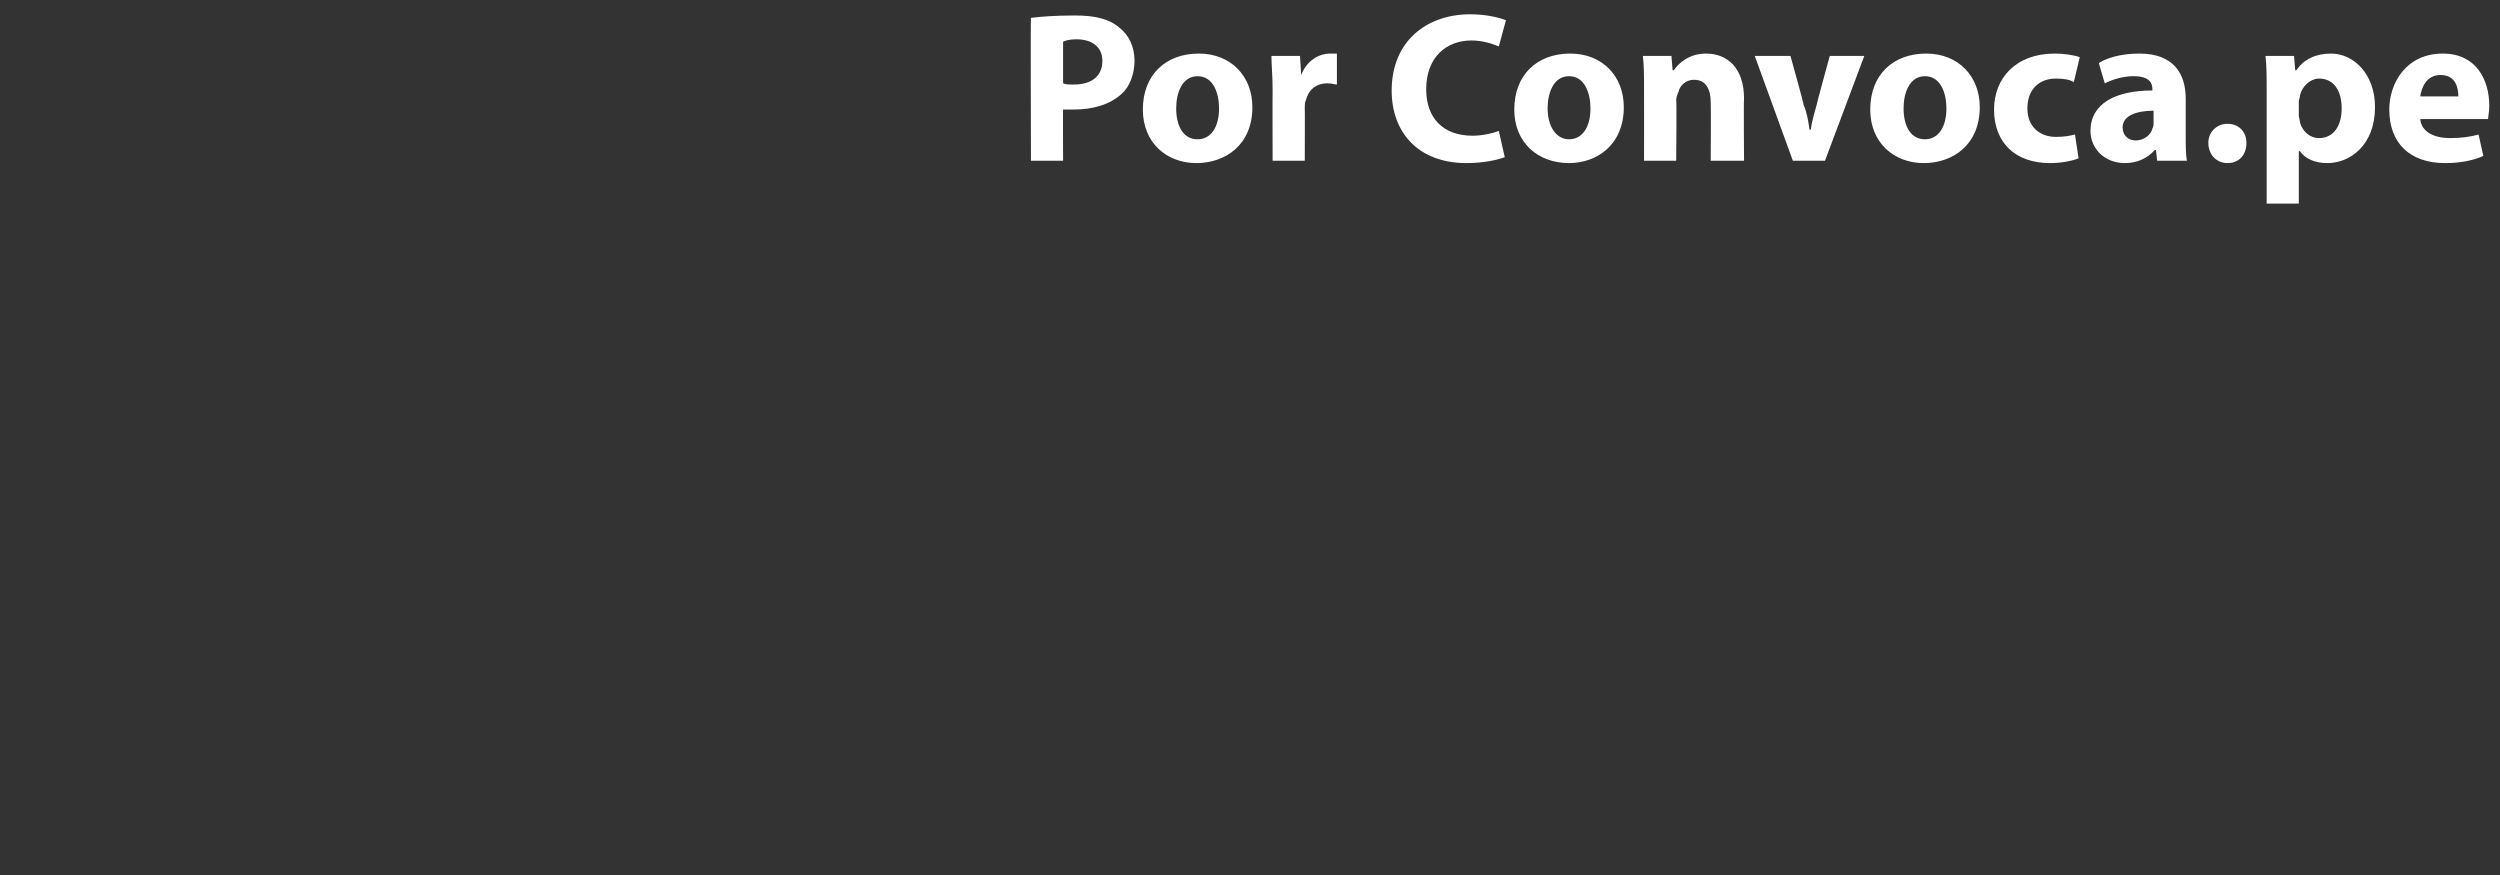 <?xml version="1.0" standalone="no"?>
<!DOCTYPE svg PUBLIC "-//W3C//DTD SVG 1.1//EN" "http://www.w3.org/Graphics/SVG/1.1/DTD/svg11.dtd">
<svg xmlns="http://www.w3.org/2000/svg" version="1.1" width="210px" height="73.5px" viewBox="0 0 210 73.5">
  <rect x="0" y="0" width="210" height="73.5" fill="#333333" stroke="none"/>
  <desc>Por Convoca pe</desc>
  <defs/>
  <g id="Polygon9142">
    <path d="M 86.6 1.5 C 87.4 1.4 88.6 1.3 90.3 1.3 C 92 1.3 93.2 1.6 94 2.3 C 94.8 2.9 95.3 3.9 95.3 5.1 C 95.3 6.2 94.9 7.3 94.2 7.9 C 93.2 8.8 91.8 9.2 90.2 9.2 C 89.9 9.2 89.5 9.2 89.3 9.2 C 89.28 9.16 89.3 13.5 89.3 13.5 L 86.6 13.5 C 86.6 13.5 86.56 1.53 86.6 1.5 Z M 89.3 7 C 89.5 7.1 89.8 7.1 90.2 7.1 C 91.7 7.1 92.6 6.4 92.6 5.1 C 92.6 4 91.8 3.3 90.4 3.3 C 89.9 3.3 89.5 3.4 89.3 3.5 C 89.3 3.5 89.3 7 89.3 7 Z M 105.2 9 C 105.2 12.2 102.9 13.7 100.5 13.7 C 98 13.7 96 12 96 9.2 C 96 6.3 97.9 4.5 100.7 4.5 C 103.4 4.5 105.2 6.4 105.2 9 Z M 98.8 9.1 C 98.8 10.6 99.4 11.7 100.6 11.7 C 101.7 11.7 102.4 10.7 102.4 9.1 C 102.4 7.8 101.9 6.4 100.6 6.4 C 99.3 6.4 98.8 7.8 98.8 9.1 Z M 106.9 7.6 C 106.9 6.3 106.8 5.5 106.8 4.7 C 106.81 4.7 109.2 4.7 109.2 4.7 L 109.3 6.3 C 109.3 6.3 109.33 6.32 109.3 6.3 C 109.8 5 110.9 4.5 111.7 4.5 C 112 4.5 112.1 4.5 112.3 4.5 C 112.3 4.5 112.3 7.1 112.3 7.1 C 112.1 7.1 111.9 7 111.5 7 C 110.5 7 109.9 7.6 109.7 8.4 C 109.6 8.6 109.6 8.8 109.6 9 C 109.62 9.04 109.6 13.5 109.6 13.5 L 106.9 13.5 C 106.9 13.5 106.88 7.6 106.9 7.6 Z M 126.4 13.2 C 125.9 13.4 124.7 13.7 123.2 13.7 C 119.1 13.7 116.9 11.1 116.9 7.6 C 116.9 3.5 119.8 1.2 123.5 1.2 C 124.9 1.2 126 1.5 126.5 1.7 C 126.5 1.7 125.9 3.9 125.9 3.9 C 125.4 3.7 124.6 3.4 123.6 3.4 C 121.5 3.4 119.8 4.8 119.8 7.5 C 119.8 9.9 121.2 11.4 123.7 11.4 C 124.5 11.4 125.4 11.2 125.9 11 C 125.9 11 126.4 13.2 126.4 13.2 Z M 136.4 9 C 136.4 12.2 134.1 13.7 131.8 13.7 C 129.2 13.7 127.2 12 127.2 9.2 C 127.2 6.3 129.1 4.5 131.9 4.5 C 134.6 4.5 136.4 6.4 136.4 9 Z M 130 9.1 C 130 10.6 130.7 11.7 131.8 11.7 C 132.9 11.7 133.6 10.7 133.6 9.1 C 133.6 7.8 133.1 6.4 131.8 6.4 C 130.5 6.4 130 7.8 130 9.1 Z M 138.1 7.5 C 138.1 6.4 138.1 5.5 138 4.7 C 138.04 4.7 140.4 4.7 140.4 4.7 L 140.5 5.9 C 140.5 5.9 140.6 5.9 140.6 5.9 C 141 5.3 141.9 4.5 143.3 4.5 C 145.1 4.5 146.5 5.7 146.5 8.3 C 146.46 8.28 146.5 13.5 146.5 13.5 L 143.7 13.5 C 143.7 13.5 143.73 8.62 143.7 8.6 C 143.7 7.5 143.3 6.7 142.3 6.7 C 141.6 6.7 141.1 7.2 141 7.7 C 140.9 7.9 140.8 8.2 140.8 8.4 C 140.85 8.42 140.8 13.5 140.8 13.5 L 138.1 13.5 C 138.1 13.5 138.11 7.51 138.1 7.5 Z M 150.4 4.7 C 150.4 4.7 151.54 8.78 151.5 8.8 C 151.8 9.5 151.9 10.2 152 10.9 C 152 10.9 152.1 10.9 152.1 10.9 C 152.2 10.2 152.4 9.5 152.6 8.8 C 152.58 8.78 153.7 4.7 153.7 4.7 L 156.6 4.7 L 153.3 13.5 L 150.6 13.5 L 147.4 4.7 L 150.4 4.7 Z M 166.3 9 C 166.3 12.2 164 13.7 161.6 13.7 C 159.1 13.7 157.1 12 157.1 9.2 C 157.1 6.3 159 4.5 161.8 4.5 C 164.5 4.5 166.3 6.4 166.3 9 Z M 159.9 9.1 C 159.9 10.6 160.5 11.7 161.7 11.7 C 162.8 11.7 163.5 10.7 163.5 9.1 C 163.5 7.8 163 6.4 161.7 6.4 C 160.4 6.4 159.9 7.8 159.9 9.1 Z M 174.6 13.3 C 174.1 13.5 173.2 13.7 172.2 13.7 C 169.3 13.7 167.5 12 167.5 9.2 C 167.5 6.6 169.3 4.5 172.6 4.5 C 173.3 4.5 174.1 4.6 174.7 4.8 C 174.7 4.8 174.2 6.9 174.2 6.9 C 173.9 6.7 173.4 6.6 172.7 6.6 C 171.2 6.6 170.3 7.6 170.3 9.1 C 170.3 10.7 171.4 11.5 172.7 11.5 C 173.4 11.5 173.9 11.4 174.3 11.3 C 174.3 11.3 174.6 13.3 174.6 13.3 Z M 181.2 13.5 L 181.1 12.6 C 181.1 12.6 181.01 12.62 181 12.6 C 180.4 13.3 179.5 13.7 178.5 13.7 C 176.7 13.7 175.6 12.4 175.6 11 C 175.6 8.7 177.7 7.6 180.8 7.6 C 180.8 7.6 180.8 7.5 180.8 7.5 C 180.8 7 180.6 6.4 179.2 6.4 C 178.3 6.4 177.4 6.7 176.8 7 C 176.8 7 176.3 5.3 176.3 5.3 C 176.9 4.9 178.1 4.5 179.7 4.5 C 182.6 4.5 183.6 6.2 183.6 8.3 C 183.6 8.3 183.6 11.4 183.6 11.4 C 183.6 12.2 183.6 13 183.7 13.5 C 183.69 13.5 181.2 13.5 181.2 13.5 Z M 180.9 9.3 C 179.5 9.3 178.3 9.7 178.3 10.7 C 178.3 11.4 178.8 11.8 179.4 11.8 C 180.1 11.8 180.7 11.3 180.8 10.8 C 180.9 10.6 180.9 10.5 180.9 10.3 C 180.9 10.3 180.9 9.3 180.9 9.3 Z M 185.5 12 C 185.5 11.1 186.2 10.4 187.1 10.4 C 188.1 10.4 188.7 11.1 188.7 12 C 188.7 13 188.1 13.7 187.1 13.7 C 186.2 13.7 185.5 13 185.5 12 Z M 190.4 7.7 C 190.4 6.5 190.4 5.5 190.3 4.7 C 190.33 4.7 192.7 4.7 192.7 4.7 L 192.8 5.9 C 192.8 5.9 192.87 5.92 192.9 5.9 C 193.5 5 194.5 4.5 195.8 4.5 C 197.7 4.5 199.5 6.2 199.5 9 C 199.5 12.2 197.4 13.7 195.5 13.7 C 194.4 13.7 193.6 13.3 193.2 12.7 C 193.17 12.69 193.1 12.7 193.1 12.7 L 193.1 17.1 L 190.4 17.1 C 190.4 17.1 190.4 7.65 190.4 7.7 Z M 193.1 9.7 C 193.1 9.9 193.2 10.1 193.2 10.3 C 193.4 11 194 11.6 194.8 11.6 C 196 11.6 196.7 10.6 196.7 9.1 C 196.7 7.7 196.1 6.6 194.8 6.6 C 194.1 6.6 193.4 7.2 193.2 8 C 193.2 8.2 193.1 8.4 193.1 8.5 C 193.1 8.5 193.1 9.7 193.1 9.7 Z M 203.3 10 C 203.4 11.1 204.5 11.6 205.8 11.6 C 206.7 11.6 207.5 11.5 208.2 11.3 C 208.2 11.3 208.6 13.1 208.6 13.1 C 207.7 13.5 206.6 13.7 205.4 13.7 C 202.4 13.7 200.7 12 200.7 9.2 C 200.7 7 202.1 4.5 205.2 4.5 C 208 4.5 209.1 6.7 209.1 8.9 C 209.1 9.4 209 9.8 209 10 C 209 10 203.3 10 203.3 10 Z M 206.5 8.1 C 206.5 7.4 206.3 6.3 205 6.3 C 203.8 6.3 203.4 7.4 203.3 8.1 C 203.3 8.1 206.5 8.1 206.5 8.1 Z " stroke="none" fill="#ffffff"/>
  </g>
</svg>